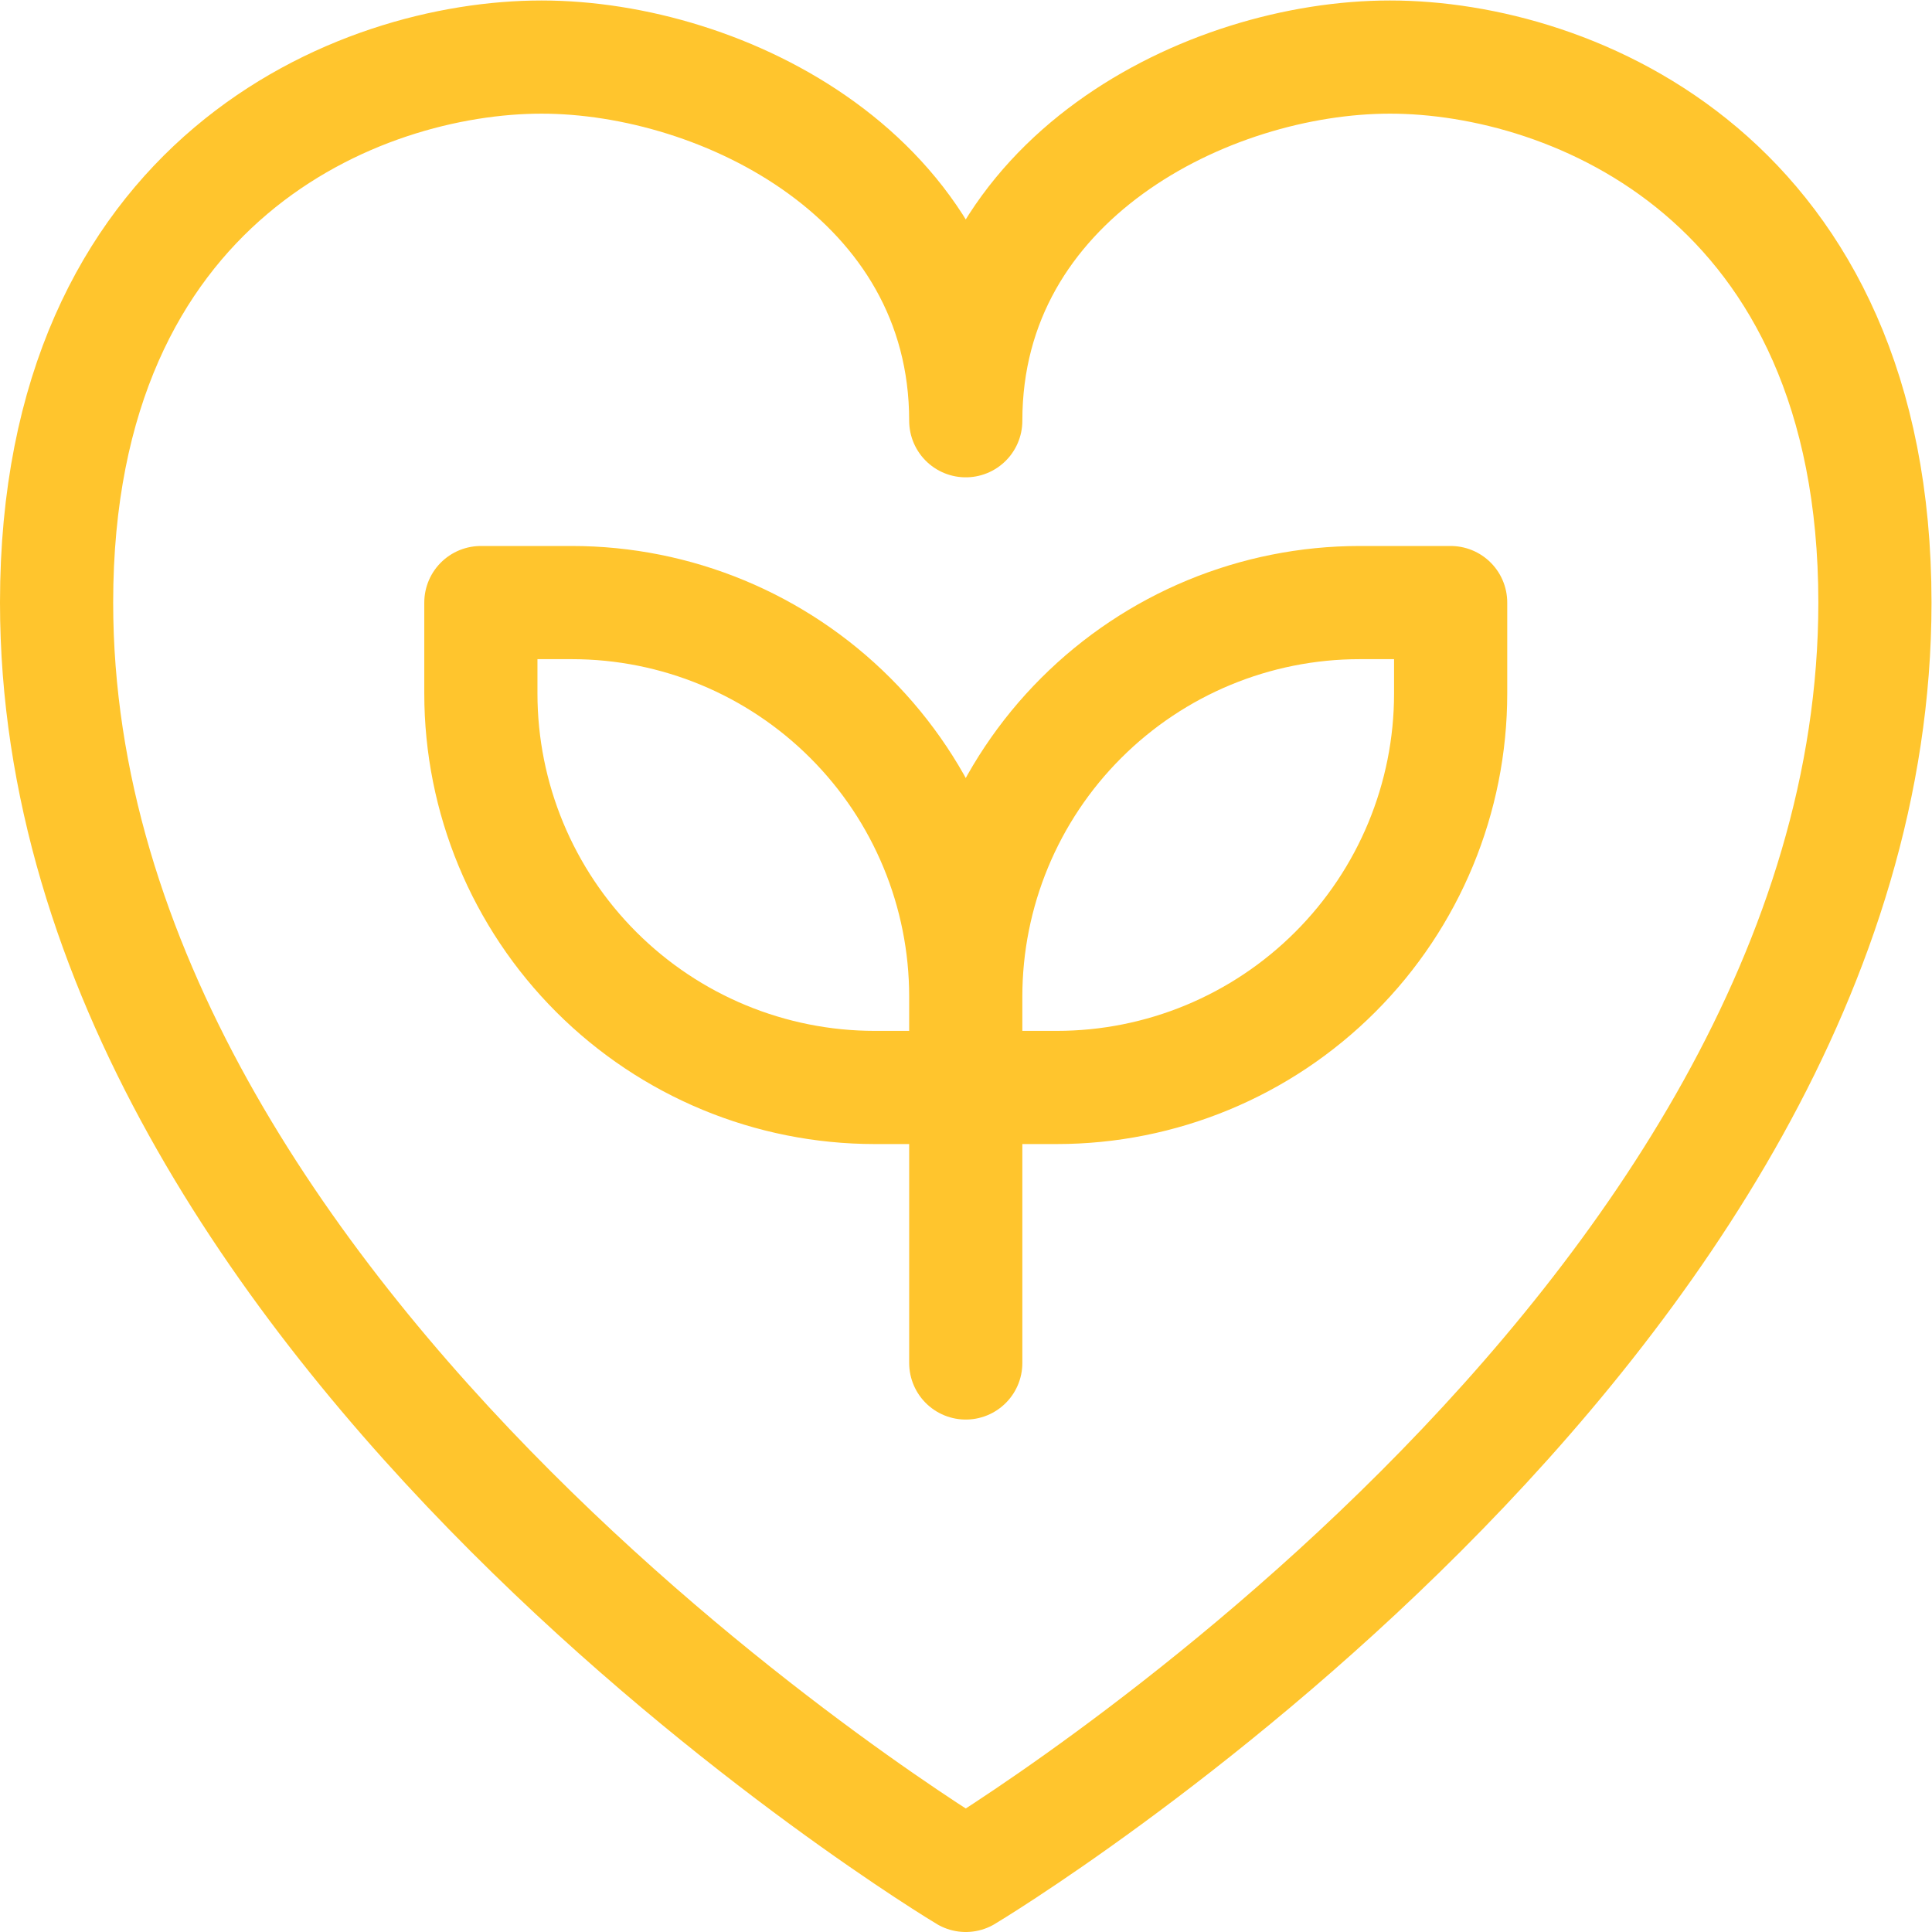 <svg class="" xml:space="preserve" style="enable-background:new 0 0 512 512" viewBox="0 0 682.667 682.667" y="0" x="0" height="512" width="512" xmlns:xlink="http://www.w3.org/1999/xlink" version="1.1" xmlns="http://www.w3.org/2000/svg"><g><defs><clipPath clipPathUnits="userSpaceOnUse" id="a"><path data-sanitized-data-original="#000000" data-original="#000000" opacity="1" fill="#ffc52d" d="M0 512h512V0H0Z"></path></clipPath></defs><g transform="matrix(1.333 0 0 -1.333 0 682.667)" clip-path="url(#a)"><path opacity="1" class="" data-sanitized-data-original="#000000" data-original="#000000" stroke-opacity="" stroke-dasharray="none" stroke-miterlimit="10" stroke-linejoin="round" stroke-linecap="round" stroke-width="30" stroke="#ffc52d" fill="none" transform="translate(256 247.967)" style="stroke-width:30;stroke-linecap:round;stroke-linejoin:round;stroke-miterlimit:10;stroke-dasharray:none;stroke-opacity:1" d="M0 0c0 27.697 11.006 54.26 30.607 73.846 19.601 19.585 46.112 30.587 73.827 30.587h24.099v-24.1c0-27.697-11.006-54.26-30.607-73.845C78.325-13.098 51.814-24.1 24.1-24.1H0ZM0 0c0 27.697-11.006 54.26-30.607 73.846-19.601 19.585-46.112 30.587-73.827 30.587h-24.099v-24.1c0-27.697 11.006-54.26 30.607-73.845C-78.325-13.098-51.814-24.1-24.1-24.1H0Z"></path><path opacity="1" class="" data-sanitized-data-original="#000000" data-original="#000000" stroke-opacity="" stroke-dasharray="none" stroke-miterlimit="10" stroke-linejoin="round" stroke-linecap="round" stroke-width="30" stroke="#ffc52d" fill="none" transform="translate(256 223.867)" style="stroke-width:30;stroke-linecap:round;stroke-linejoin:round;stroke-miterlimit:10;stroke-dasharray:none;stroke-opacity:1" d="M0 0v-73.03"></path><path opacity="1" class="" data-sanitized-data-original="#000000" data-original="#000000" stroke-opacity="" stroke-dasharray="none" stroke-miterlimit="10" stroke-linejoin="round" stroke-linecap="round" stroke-width="30" stroke="#ffc52d" fill="none" transform="translate(256 400.6)" style="stroke-width:30;stroke-linecap:round;stroke-linejoin:round;stroke-miterlimit:10;stroke-dasharray:none;stroke-opacity:1" d="M0 0c0 64.267 64.267 96.4 112.467 96.4S241 64.267 241-48.2C241-240.848.402-385.371 0-385.6c-.402.229-241 144.752-241 337.4 0 112.467 80.333 144.6 128.533 144.6C-64.267 96.4 0 64.267 0 0Z"></path></g></g></svg>